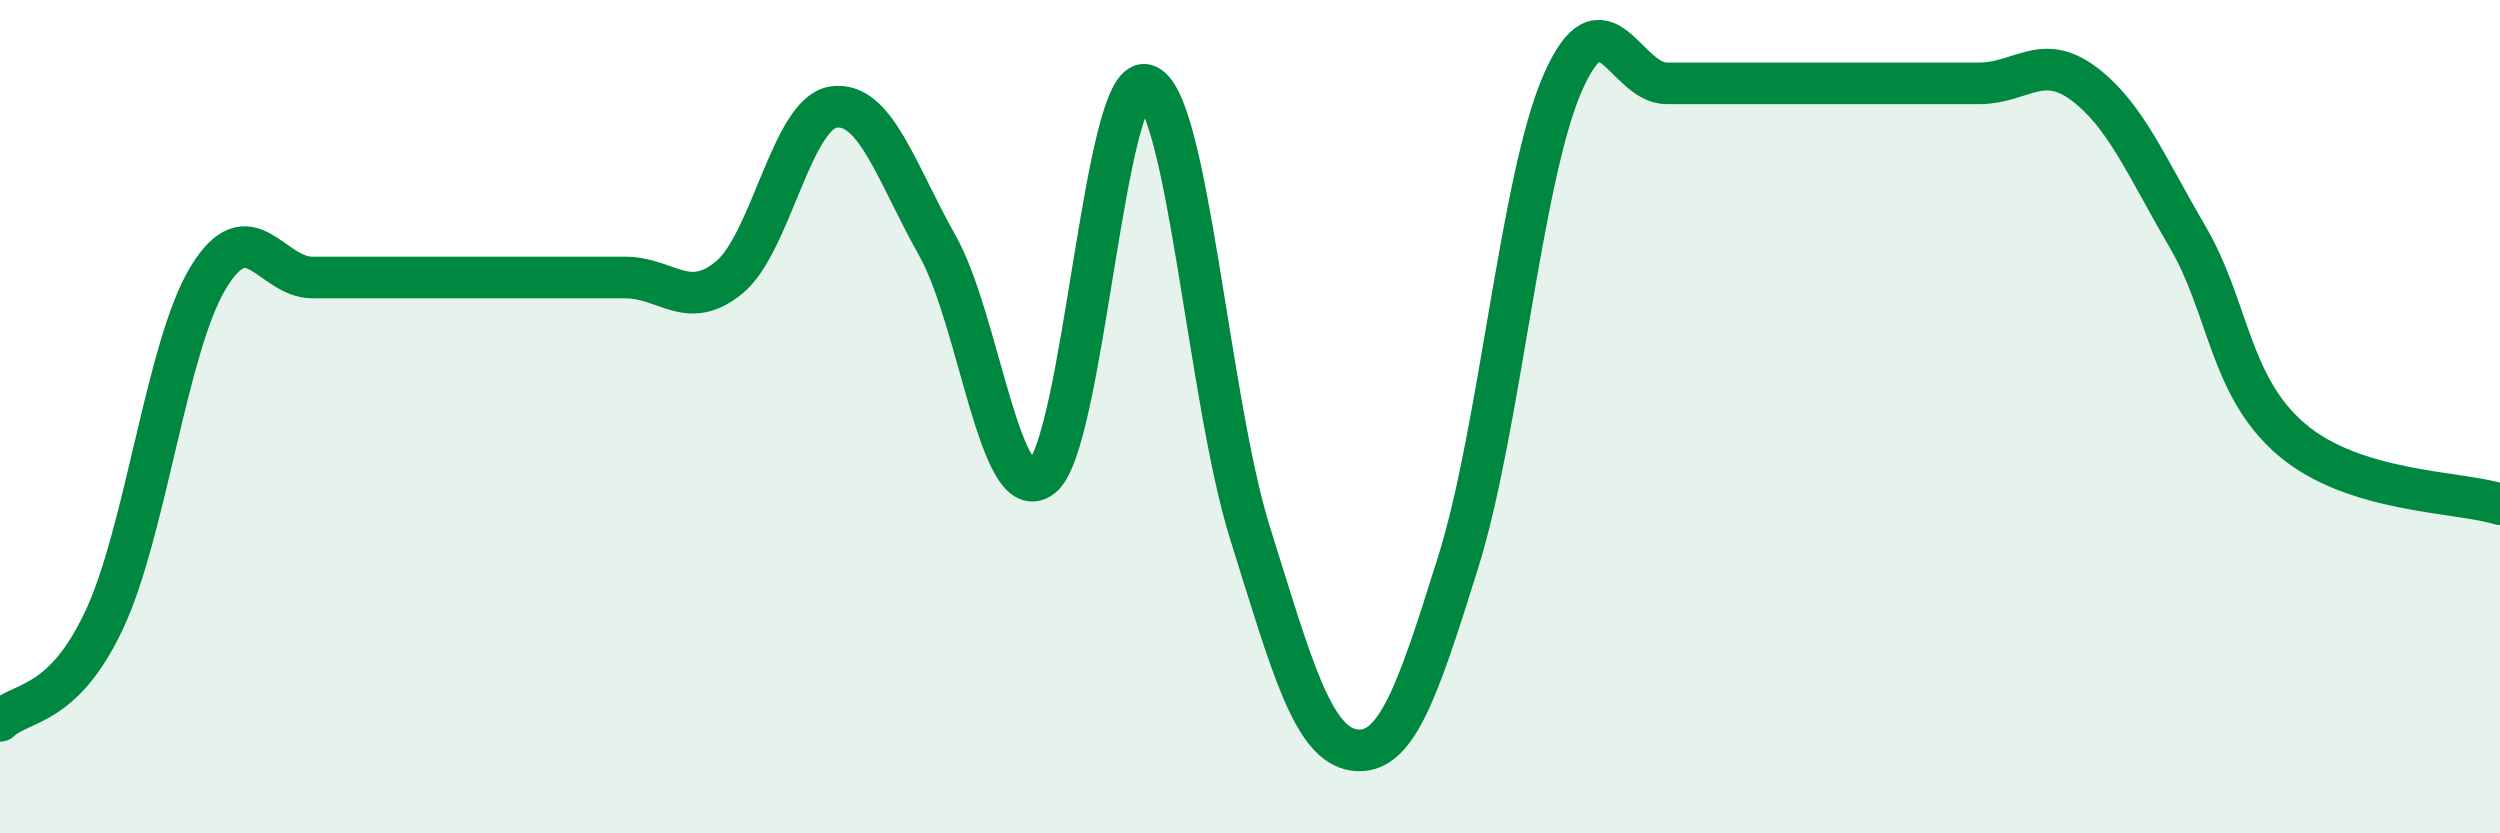 
    <svg width="60" height="20" viewBox="0 0 60 20" xmlns="http://www.w3.org/2000/svg">
      <path
        d="M 0,17.3 C 0.5,16.82 1.5,17.01 2.5,14.88 C 3.5,12.75 4,8.3 5,6.66 C 6,5.02 6.5,6.66 7.5,6.66 C 8.5,6.66 9,6.66 10,6.66 C 11,6.66 11.5,6.66 12.5,6.66 C 13.5,6.66 14,6.66 15,6.66 C 16,6.66 16.5,7.48 17.5,6.66 C 18.5,5.84 19,2.72 20,2.57 C 21,2.42 21.5,4.12 22.5,5.9 C 23.5,7.68 24,12.22 25,11.45 C 26,10.68 26.5,1.77 27.5,2.04 C 28.5,2.31 29,9.6 30,12.79 C 31,15.98 31.5,17.86 32.5,18 C 33.5,18.14 34,16.68 35,13.48 C 36,10.28 36.5,4.3 37.5,2 C 38.5,-0.3 39,2 40,2 C 41,2 41.5,2 42.5,2 C 43.5,2 44,2 45,2 C 46,2 46.5,2 47.5,2 C 48.5,2 49,1.26 50,2 C 51,2.74 51.5,3.97 52.5,5.68 C 53.5,7.39 53.5,9.27 55,10.55 C 56.5,11.83 59,11.79 60,12.1L60 20L0 20Z"
        fill="#008740"
        opacity="0.1"
        stroke-linecap="round"
        stroke-linejoin="round"
      />
      <path
        d="M 0,17.3 C 0.5,16.82 1.5,17.01 2.5,14.88 C 3.5,12.75 4,8.3 5,6.66 C 6,5.02 6.5,6.66 7.5,6.66 C 8.5,6.66 9,6.66 10,6.66 C 11,6.66 11.5,6.66 12.5,6.66 C 13.5,6.66 14,6.66 15,6.66 C 16,6.66 16.5,7.48 17.5,6.66 C 18.5,5.84 19,2.72 20,2.57 C 21,2.42 21.5,4.12 22.5,5.9 C 23.5,7.68 24,12.22 25,11.45 C 26,10.68 26.5,1.77 27.5,2.04 C 28.5,2.31 29,9.6 30,12.79 C 31,15.98 31.5,17.86 32.5,18 C 33.5,18.14 34,16.68 35,13.48 C 36,10.28 36.5,4.3 37.5,2 C 38.5,-0.3 39,2 40,2 C 41,2 41.5,2 42.5,2 C 43.5,2 44,2 45,2 C 46,2 46.5,2 47.5,2 C 48.5,2 49,1.26 50,2 C 51,2.74 51.5,3.97 52.5,5.68 C 53.5,7.39 53.5,9.27 55,10.55 C 56.5,11.83 59,11.79 60,12.1"
        stroke="#008740"
        stroke-width="1"
        fill="none"
        stroke-linecap="round"
        stroke-linejoin="round"
      />
    </svg>
  